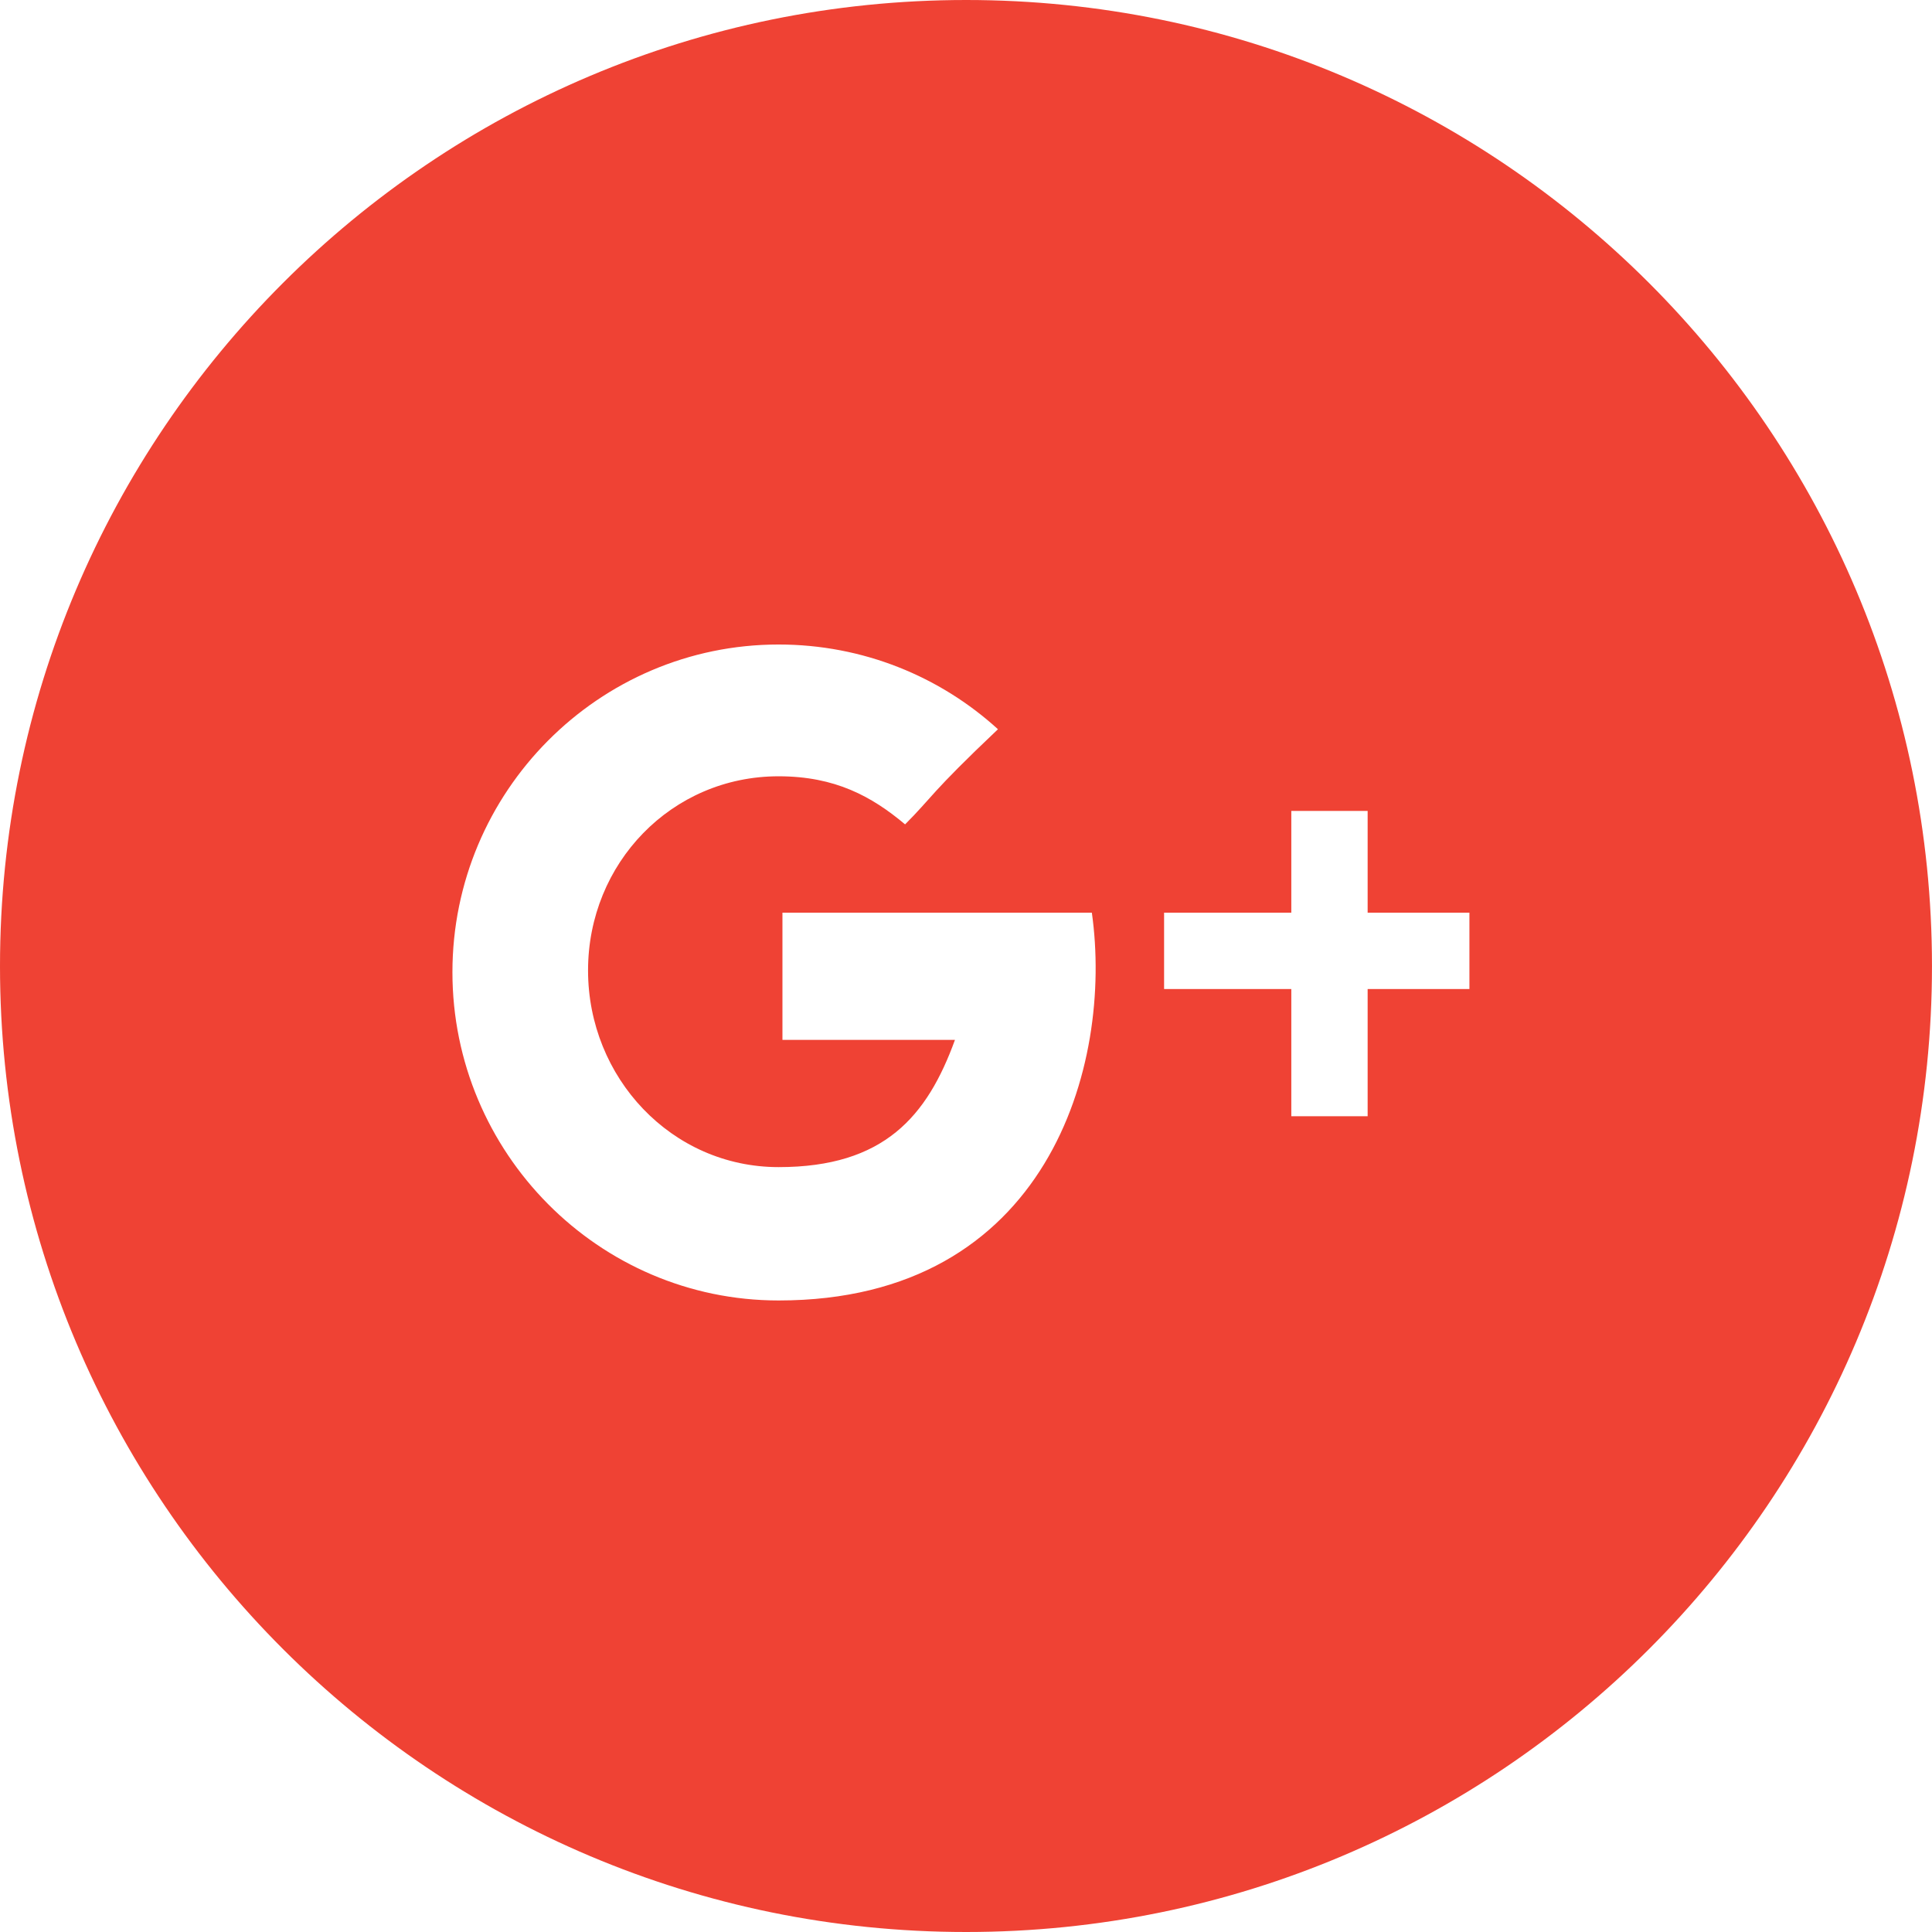 <?xml version="1.0" encoding="utf-8"?>
<!-- Generator: Adobe Illustrator 16.0.0, SVG Export Plug-In . SVG Version: 6.00 Build 0)  -->
<!DOCTYPE svg PUBLIC "-//W3C//DTD SVG 1.1//EN" "http://www.w3.org/Graphics/SVG/1.1/DTD/svg11.dtd">
<svg version="1.1" id="Layer_1" xmlns="http://www.w3.org/2000/svg" xmlns:xlink="http://www.w3.org/1999/xlink" x="0px" y="0px"
	 width="75.93px" height="75.93px" viewBox="0 0 75.93 75.93" enable-background="new 0 0 75.93 75.93" xml:space="preserve">
<path fill="#EF4234" d="M37.971,0C17,0,0,17,0,37.97c0,20.96,17,37.96,37.971,37.96c20.958,0,37.958-17,37.958-37.96
	C75.929,17,58.929,0,37.971,0 M30.6,51.11c-7.079,0-12.819-5.811-12.819-12.901c0-7.09,5.74-12.879,12.819-12.879
	c3.32,0,6.351,1.26,8.621,3.33c-2.68,2.539-2.59,2.68-3.65,3.739c-1.311-1.1-2.75-1.89-4.971-1.89c-4.209,0-7.489,3.42-7.489,7.63
	c0,4.21,3.28,7.73,7.489,7.73c4.15,0,5.841-2,6.931-5h-6.78v-5h12.16C43.759,41.87,41.179,51.11,30.6,51.11 M57.75,38.87h-4v5h-3v-5
	h-5v-3h5v-4h3v4h4V38.87z"/>
</svg>
